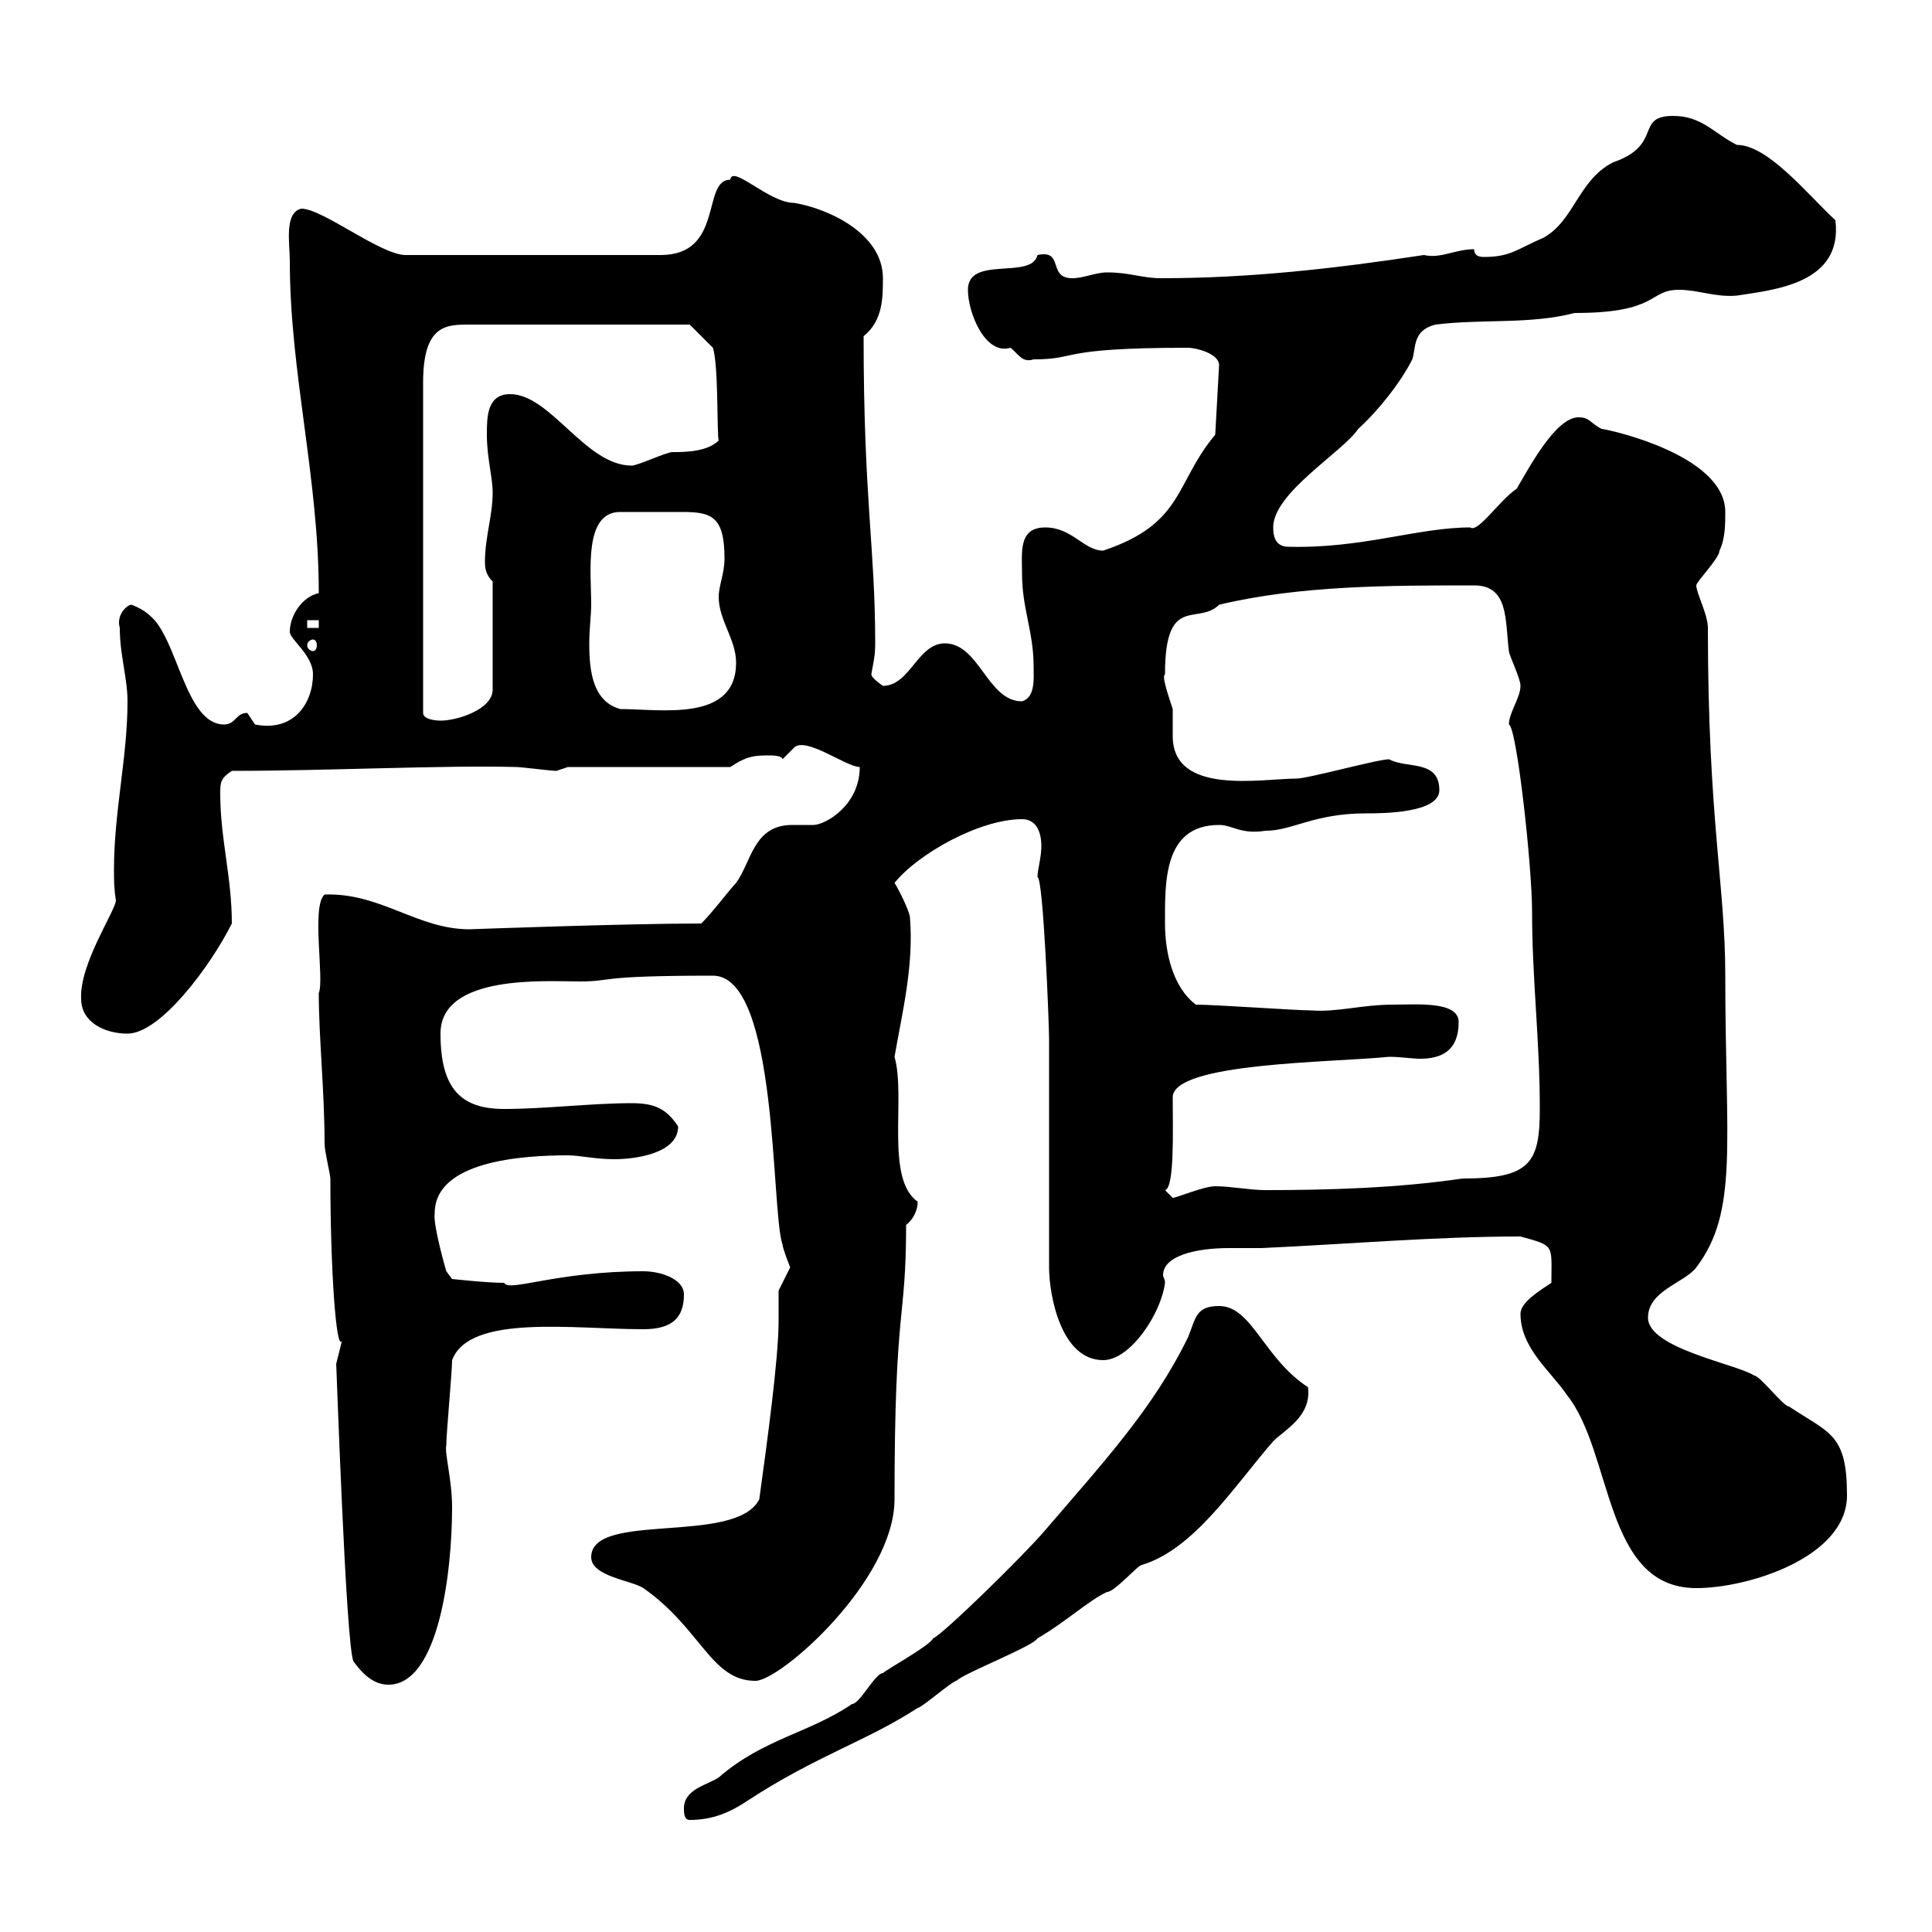 <svg xmlns="http://www.w3.org/2000/svg" xmlns:xlink="http://www.w3.org/1999/xlink" width="300" height="300"><path d="M106.20 280.80C106.20 281.40 106.20 282.60 107.10 282.60C110.70 282.60 113.40 281.40 116.10 279.60C126.60 272.70 134.70 270.30 142.50 265.20C143.10 265.20 147.90 261 148.50 261C149.70 259.80 160.50 255.60 161.10 254.40C165.30 252 169.20 248.40 171.90 247.20C173.10 247.20 176.70 243 177.30 243C185.40 240.60 191.70 230.70 197.70 223.80C199.50 222 203.70 219.90 203.10 215.40C196.20 210.90 194.40 202.80 189.30 202.80C185.70 202.80 185.70 204.60 184.50 207.60C179.10 218.70 171.30 227.10 162.30 237.60C159 241.50 146.40 253.80 144.90 254.40C144.30 255.60 137.70 259.20 137.10 259.80C135.90 259.80 133.50 264.60 132.30 264.60C125.70 269.10 118.50 270 111.60 276C109.80 277.20 106.20 277.80 106.20 280.80ZM52.20 211.80C52.20 210.60 53.70 255.90 54.90 258C55.80 259.20 57.60 261.60 60.30 261.60C68.10 261.60 70.20 244.20 70.20 234C70.20 229.80 69 225.60 69.30 224.40C69.30 222.60 70.20 213 70.20 211.20C72.90 204 89.10 206.40 99.90 206.40C104.40 206.40 106.20 204.60 106.20 201C106.20 198.60 102.60 197.40 99.90 197.40C86.40 197.40 78.90 200.70 78.30 199.20C75.60 199.20 70.20 198.60 70.20 198.60L69.30 197.40C69.30 197.40 67.20 190.20 67.50 188.40C67.50 180.30 81 179.40 88.20 179.40C90 179.40 92.40 180 95.40 180C98.70 180 105.30 179.10 105.30 174.90C103.50 172.20 101.70 171.30 98.10 171.30C91.80 171.30 84.60 172.20 78.30 172.20C71.70 172.20 68.40 169.20 68.40 160.50C68.40 151.20 84.90 152.40 90 152.40C95.40 152.40 92.10 151.50 110.70 151.50C120.90 151.50 119.70 188.10 121.50 193.20C121.50 193.80 122.70 196.80 122.70 196.80C122.70 196.80 120.90 200.40 120.90 200.40C120.90 201.60 120.90 203.40 120.90 205.20C120.90 210.90 119.10 224.10 117.90 232.80C114.30 240 91.80 234.60 91.80 241.80C91.80 244.80 98.10 245.40 99.90 246.60C108.90 252.90 110.40 261 117.30 261C121.20 261 138.90 245.40 138.90 232.80C138.90 202.20 140.70 205.50 140.70 190.20C141.90 189.30 142.50 187.80 142.50 186.60C137.40 183 140.70 170.40 138.90 164.10C140.10 157.20 141.90 150 141.30 142.50C141.30 141.60 139.50 138 138.90 137.10C142.50 132.60 152.10 127.20 158.70 127.20C160.80 127.20 161.70 129 161.70 131.40C161.70 133.20 161.10 135 161.10 136.20C162 136.20 162.90 159 162.90 161.40L162.90 196.80C162.90 201 164.70 211.20 171.30 211.20C175.50 211.20 180.30 204 180.90 199.20C180.90 198.60 180.60 198.30 180.60 198C180.60 195 185.70 193.80 190.80 193.80C192.60 193.80 194.40 193.80 195.90 193.80C209.10 193.20 222.90 192 236.10 192C241.50 193.50 240.90 193.20 240.90 199.20C239.10 200.40 236.10 202.20 236.10 204C236.10 209.40 240.90 213 243.30 216.60C250.50 225.60 249 246.60 263.40 246.60C271.50 246.60 286.80 241.80 286.80 232.20C286.80 222.60 284.10 222.60 277.80 218.40C276.90 218.40 273.30 213.60 272.40 213.60C269.70 211.80 255.90 209.40 255.90 204.60C255.90 200.40 261.60 199.20 263.40 196.80C270 188.10 267.90 177.60 267.90 151.50C267.90 137.40 265.20 127.20 265.20 97.50C265.20 95.40 263.40 92.10 263.40 90.90C263.40 90.30 267 86.70 267 85.50C267.90 83.70 267.90 81.30 267.90 79.50C267.90 70.50 249.30 66.60 248.70 66.60C246.90 65.70 246.90 64.80 245.10 64.80C241.50 64.80 237.30 72.90 235.50 75.90C232.80 77.70 229.50 82.80 228.30 81.90C220.20 81.90 211.50 85.20 200.10 84.90C198.30 84.90 197.70 83.70 197.70 81.90C197.70 76.50 208.50 70.20 210.90 66.60C213.90 63.90 217.50 59.40 219.30 55.80C219.90 54 219.30 51.30 222.90 50.40C230.10 49.50 237.60 50.40 244.50 48.60C257.70 48.60 255.90 45 260.70 45C263.70 45 266.40 46.20 269.70 45.90C275.40 45 286.20 44.10 285 34.20C280.50 30 274.50 22.50 269.70 22.50C266.10 20.70 264.30 18 259.80 18C253.80 18 258.30 22.50 250.50 25.20C245.10 27.90 244.50 34.20 239.70 36.90C235.50 38.70 234.60 39.90 230.40 39.90C229.50 39.90 228.90 39.60 228.90 38.70C225.90 38.70 223.80 40.20 221.10 39.60C207.30 41.70 194.10 43.20 180.30 43.20C177.30 43.20 175.50 42.30 171.90 42.30C170.10 42.30 168.30 43.20 166.50 43.20C162.60 43.20 165.30 38.70 161.10 39.60C160.20 43.50 150.30 39.60 150.30 45C150.30 48.60 153 55.20 156.90 54C158.10 54.90 158.70 56.40 160.50 55.80C167.70 55.80 163.80 54 184.50 54C185.70 54 189.30 54.90 189.30 56.70L188.70 67.50C182.40 75 183.90 81.30 171.30 85.50C168.30 85.50 166.50 81.90 162.30 81.90C158.10 81.90 158.70 85.80 158.70 89.10C158.70 94.50 160.50 98.10 160.50 103.50C160.50 105.30 160.80 108.30 158.70 108.90C153.30 108.90 152.10 99.90 146.70 99.90C142.50 99.90 141.30 106.50 137.10 106.50C137.10 106.50 135.30 105.30 135.30 104.70C135.60 102.90 135.90 102 135.90 99.90C135.90 84.90 134.10 77.70 134.10 52.20C137.10 49.80 137.10 46.20 137.10 43.20C137.10 36.30 128.70 32.40 123.30 31.50C119.40 31.50 113.70 25.50 113.40 27.90C108.90 27.90 112.50 39.60 102.60 39.60L63 39.60C59.10 39.60 50.10 32.40 46.80 32.40C44.10 33 45 37.80 45 40.50C45 57.90 49.50 74.10 49.50 92.10C46.80 92.70 45 95.70 45 98.10C45 99.30 48.60 101.70 48.60 104.70C48.60 109.20 45.60 113.70 39.60 112.50C39.60 112.50 38.40 110.70 38.40 110.70C36.60 110.70 36.60 112.50 34.80 112.50C28.80 112.50 27.60 99.30 23.40 95.70C22.20 94.50 20.40 93.90 20.40 93.90C19.80 93.90 18 95.40 18.60 97.50C18.60 101.70 19.80 105.30 19.80 108.90C19.80 117.60 17.70 126 17.70 135C17.70 136.80 17.70 138 18 139.80C18 141.30 12.30 149.70 12.60 155.10C12.60 158.70 16.20 160.50 19.80 160.50C24.90 160.50 32.70 150 36 143.40C36 136.20 34.20 130.20 34.20 123.30C34.20 121.50 34.20 120.90 36 119.70C50.70 119.70 69 118.80 80.10 119.10C81 119.10 85.50 119.70 86.40 119.70C86.40 119.70 88.20 119.10 88.20 119.10L113.40 119.10C116.10 117.30 117.30 117.30 119.70 117.30C119.70 117.30 121.50 117.30 121.50 117.90L123.30 116.10C125.10 114.30 131.40 119.10 133.50 119.10C133.50 125.10 128.10 128.10 126.30 128.10C125.10 128.10 124.20 128.10 123 128.10C117 128.10 116.70 133.80 114.30 137.10C113.40 138 110.70 141.60 108.90 143.40C97.20 143.40 72.90 144.30 72.90 144.30C64.80 144.30 59.10 138.60 50.40 138.90C48.30 140.70 50.40 152.10 49.50 154.20C49.50 161.10 50.40 169.50 50.40 177.60C50.40 178.80 51.30 182.40 51.30 183C51.30 197.10 52.20 210 53.10 208.20C53.10 208.20 52.20 211.80 52.20 211.80ZM180.90 184.80C182.40 184.50 182.10 175.50 182.10 170.40C182.10 165 206.70 165 215.70 164.10C217.50 164.10 219.30 164.40 220.50 164.40C223.80 164.40 226.50 163.20 226.50 158.70C226.50 155.40 219.90 156 216.30 156C211.50 156 207.60 157.20 203.70 156.90C201.30 156.90 188.70 156 185.70 156C182.10 153.30 180.90 147.90 180.90 143.40C180.90 137.10 180.60 128.10 189.30 128.10C191.40 128.10 192.60 129.60 196.50 129C200.70 129 204 126.30 212.10 126.30C214.50 126.30 223.50 126.30 223.50 122.70C223.50 117.90 218.40 119.40 215.70 117.90C213.90 117.90 203.10 120.90 201.30 120.90C195.90 120.90 182.10 123.60 182.10 114.30C182.10 112.80 182.10 111.60 182.10 110.10C180.60 105.60 180.60 105 180.90 104.70C180.90 92.10 186 97.20 189.30 93.90C201.90 90.90 215.70 90.90 228.90 90.90C234.30 90.90 233.70 96.30 234.30 101.10C234.30 101.70 236.10 105.30 236.10 106.50C236.10 108.30 234.30 110.70 234.30 112.50C235.50 112.80 237.90 134.40 237.90 141.60C237.90 152.10 239.10 161.40 239.10 172.20C239.10 180.60 237.60 183 227.10 183C216.90 184.50 206.10 184.80 196.50 184.80C194.10 184.80 191.10 184.20 188.70 184.20C186.90 184.20 182.70 186 182.10 186C182.10 186 180.90 184.80 180.90 184.80ZM107.10 50.40L110.70 54C111.60 56.70 111.30 67.80 111.60 68.40C109.80 70.20 106.20 70.20 104.40 70.20C103.50 70.20 99 72.30 98.10 72.30C90.90 72.30 85.50 61.20 79.20 61.20C75.60 61.20 75.60 64.80 75.60 67.50C75.60 71.10 76.50 74.10 76.50 76.50C76.50 80.10 75.30 83.40 75.30 87.30C75.30 88.50 75.60 89.40 76.50 90.30L76.50 107.10C76.50 110.10 71.10 111.90 68.40 111.90C68.40 111.90 65.70 111.90 65.70 110.70L65.70 59.40C65.70 50.40 69.30 50.40 72.90 50.40ZM91.80 93.90C91.80 88.80 90.60 79.50 96.30 79.50C97.50 79.50 103.50 79.50 105.90 79.50C110.40 79.50 112.50 80.10 112.50 86.70C112.50 89.10 111.60 90.90 111.60 92.70C111.60 96.30 114.30 99.30 114.30 102.90C114.30 112.20 102.60 110.10 96.30 110.10C92.10 108.90 91.50 104.40 91.50 99.90C91.50 97.80 91.80 95.40 91.80 93.90ZM48.60 99.30C48.90 99.30 49.20 99.60 49.20 100.20C49.20 100.80 48.90 101.10 48.60 101.10C48.30 101.10 47.70 100.80 47.70 100.20C47.70 99.60 48.30 99.30 48.60 99.30ZM47.70 96.30L49.50 96.30L49.50 97.50L47.70 97.50Z"/></svg>
